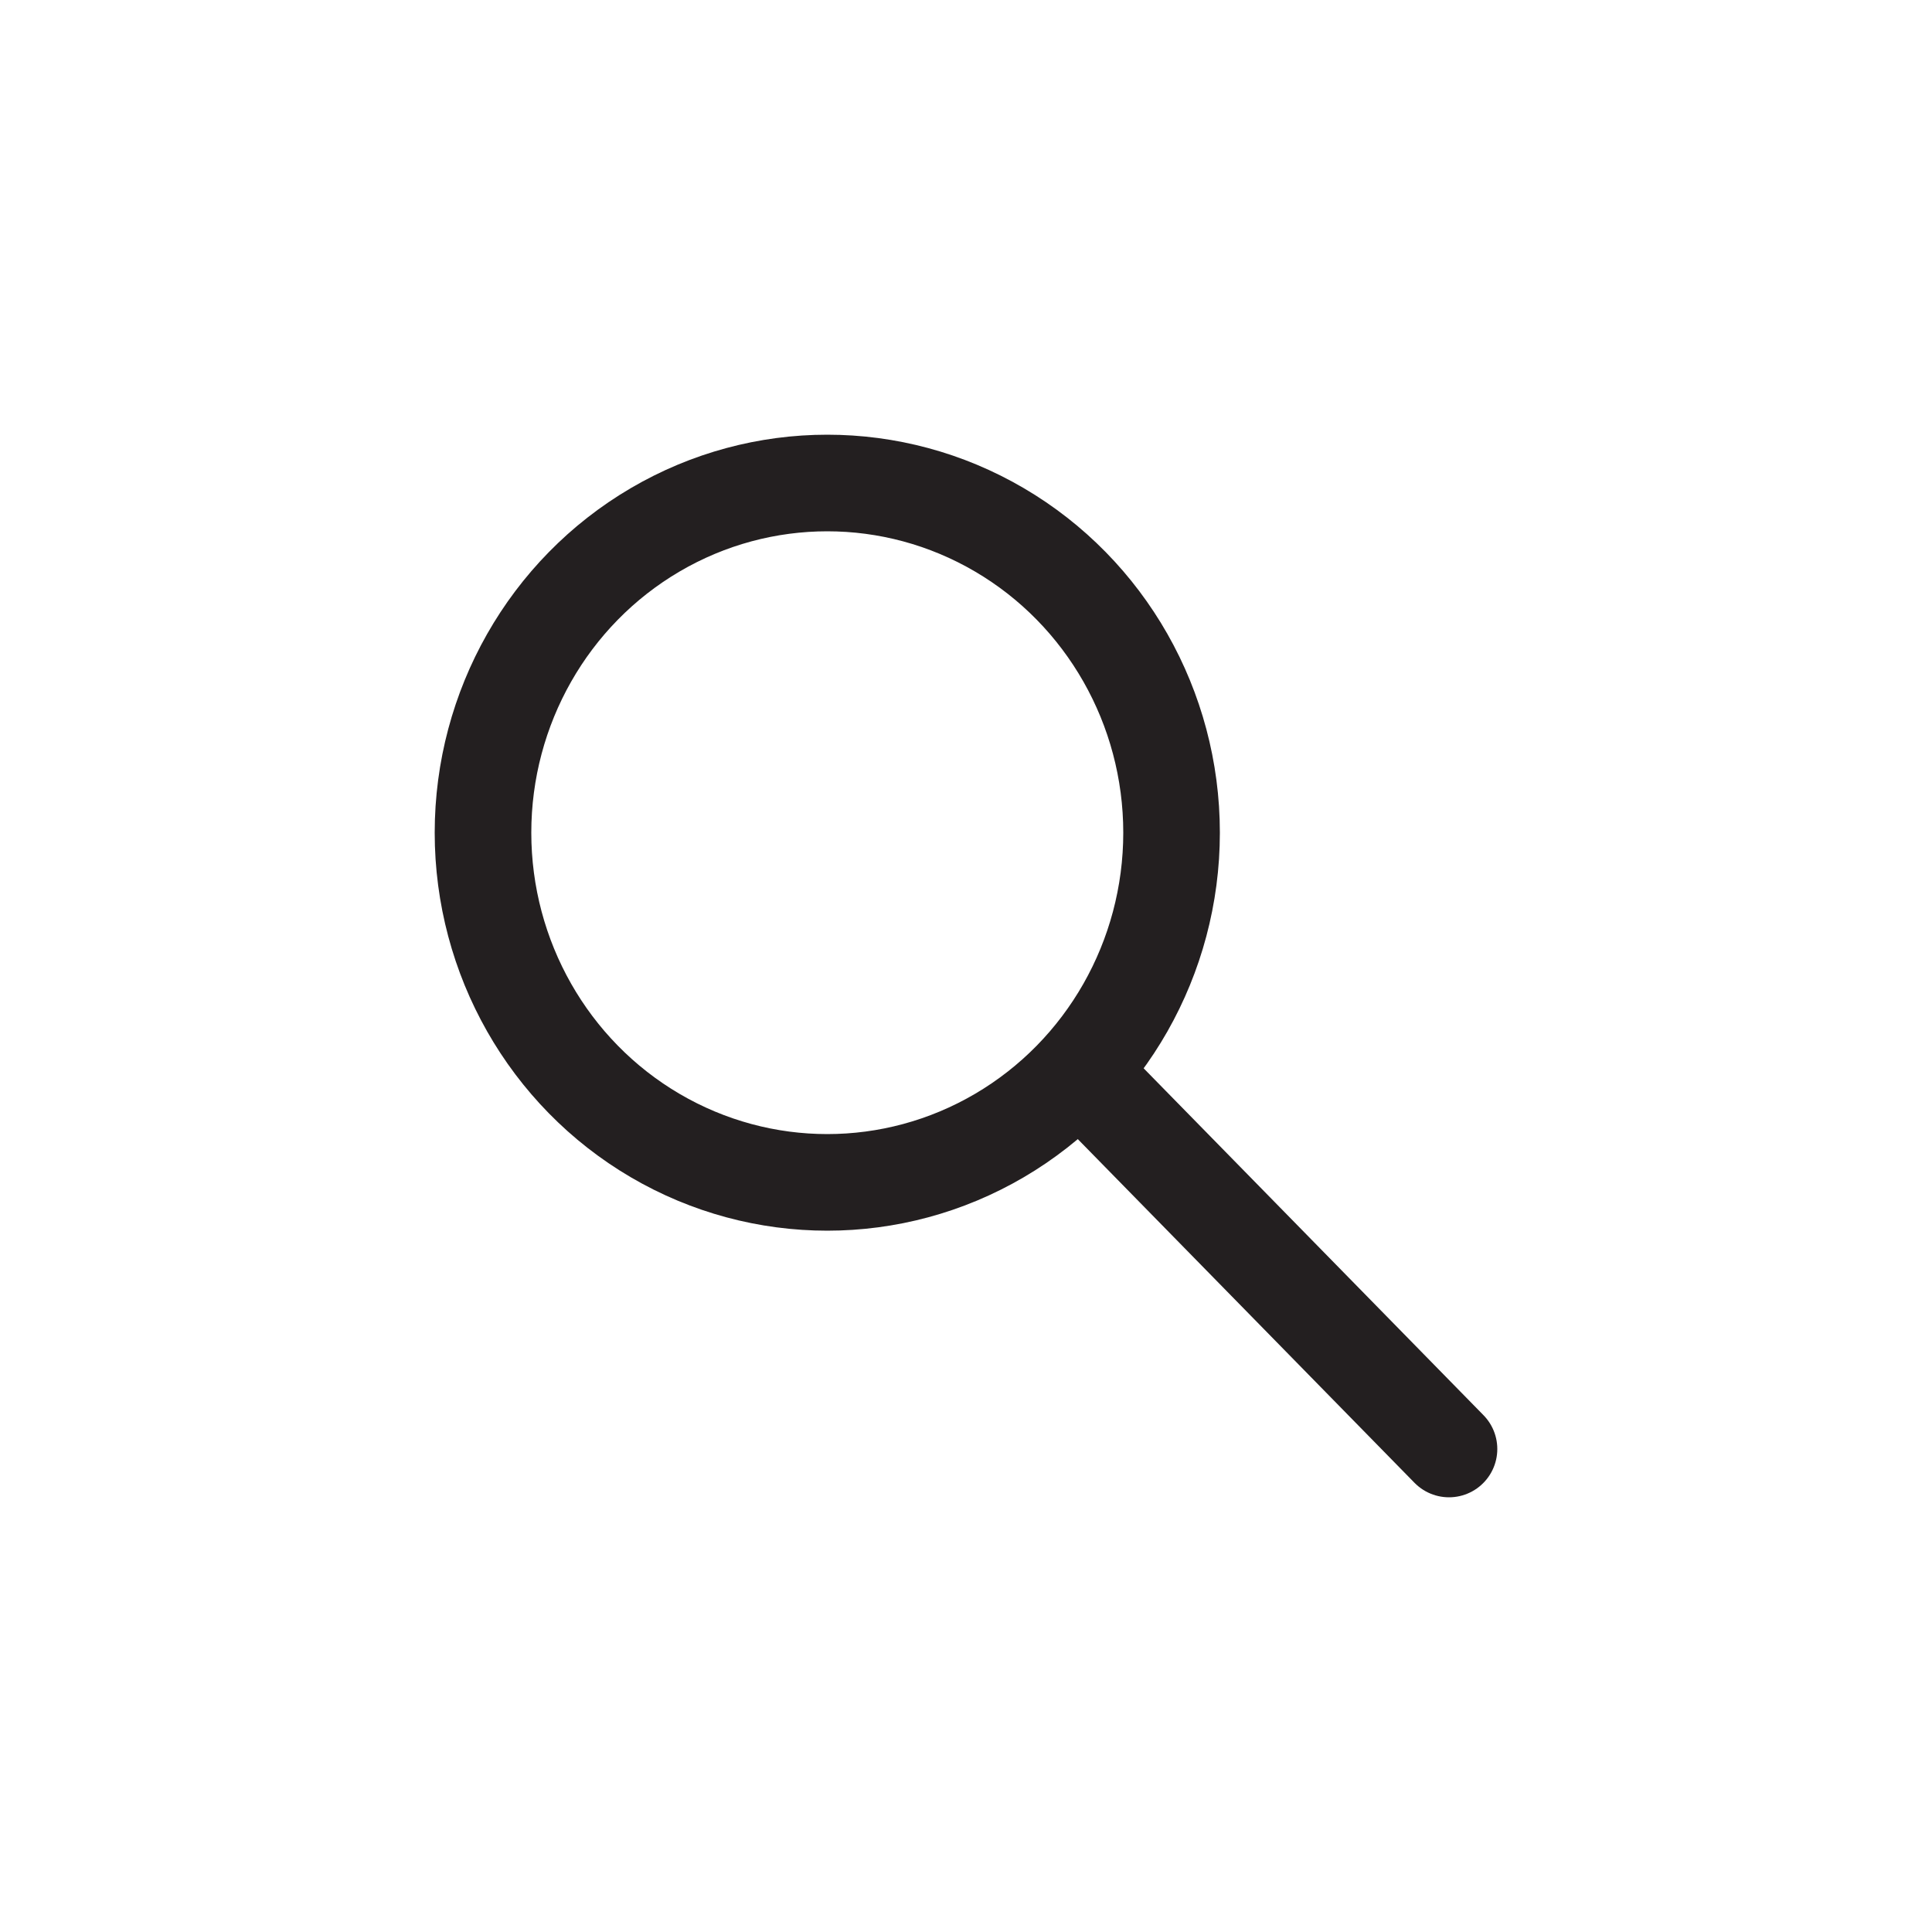 <svg id="Layer_1" data-name="Layer 1" xmlns="http://www.w3.org/2000/svg" viewBox="0 0 100 100"><defs><style>.cls-1{fill:#231f20;opacity:0;}.cls-2{fill:none;stroke:#231f20;stroke-linecap:round;stroke-linejoin:round;stroke-width:5px;}</style></defs><title>Artboard 1 copy 7</title><rect class="cls-1" width="100" height="100"/><ellipse class="cls-2" cx="42.82" cy="43.1" rx="17.82" ry="18.1"/><line class="cls-2" x1="56.17" y1="55.78" x2="75" y2="75"/></svg>
